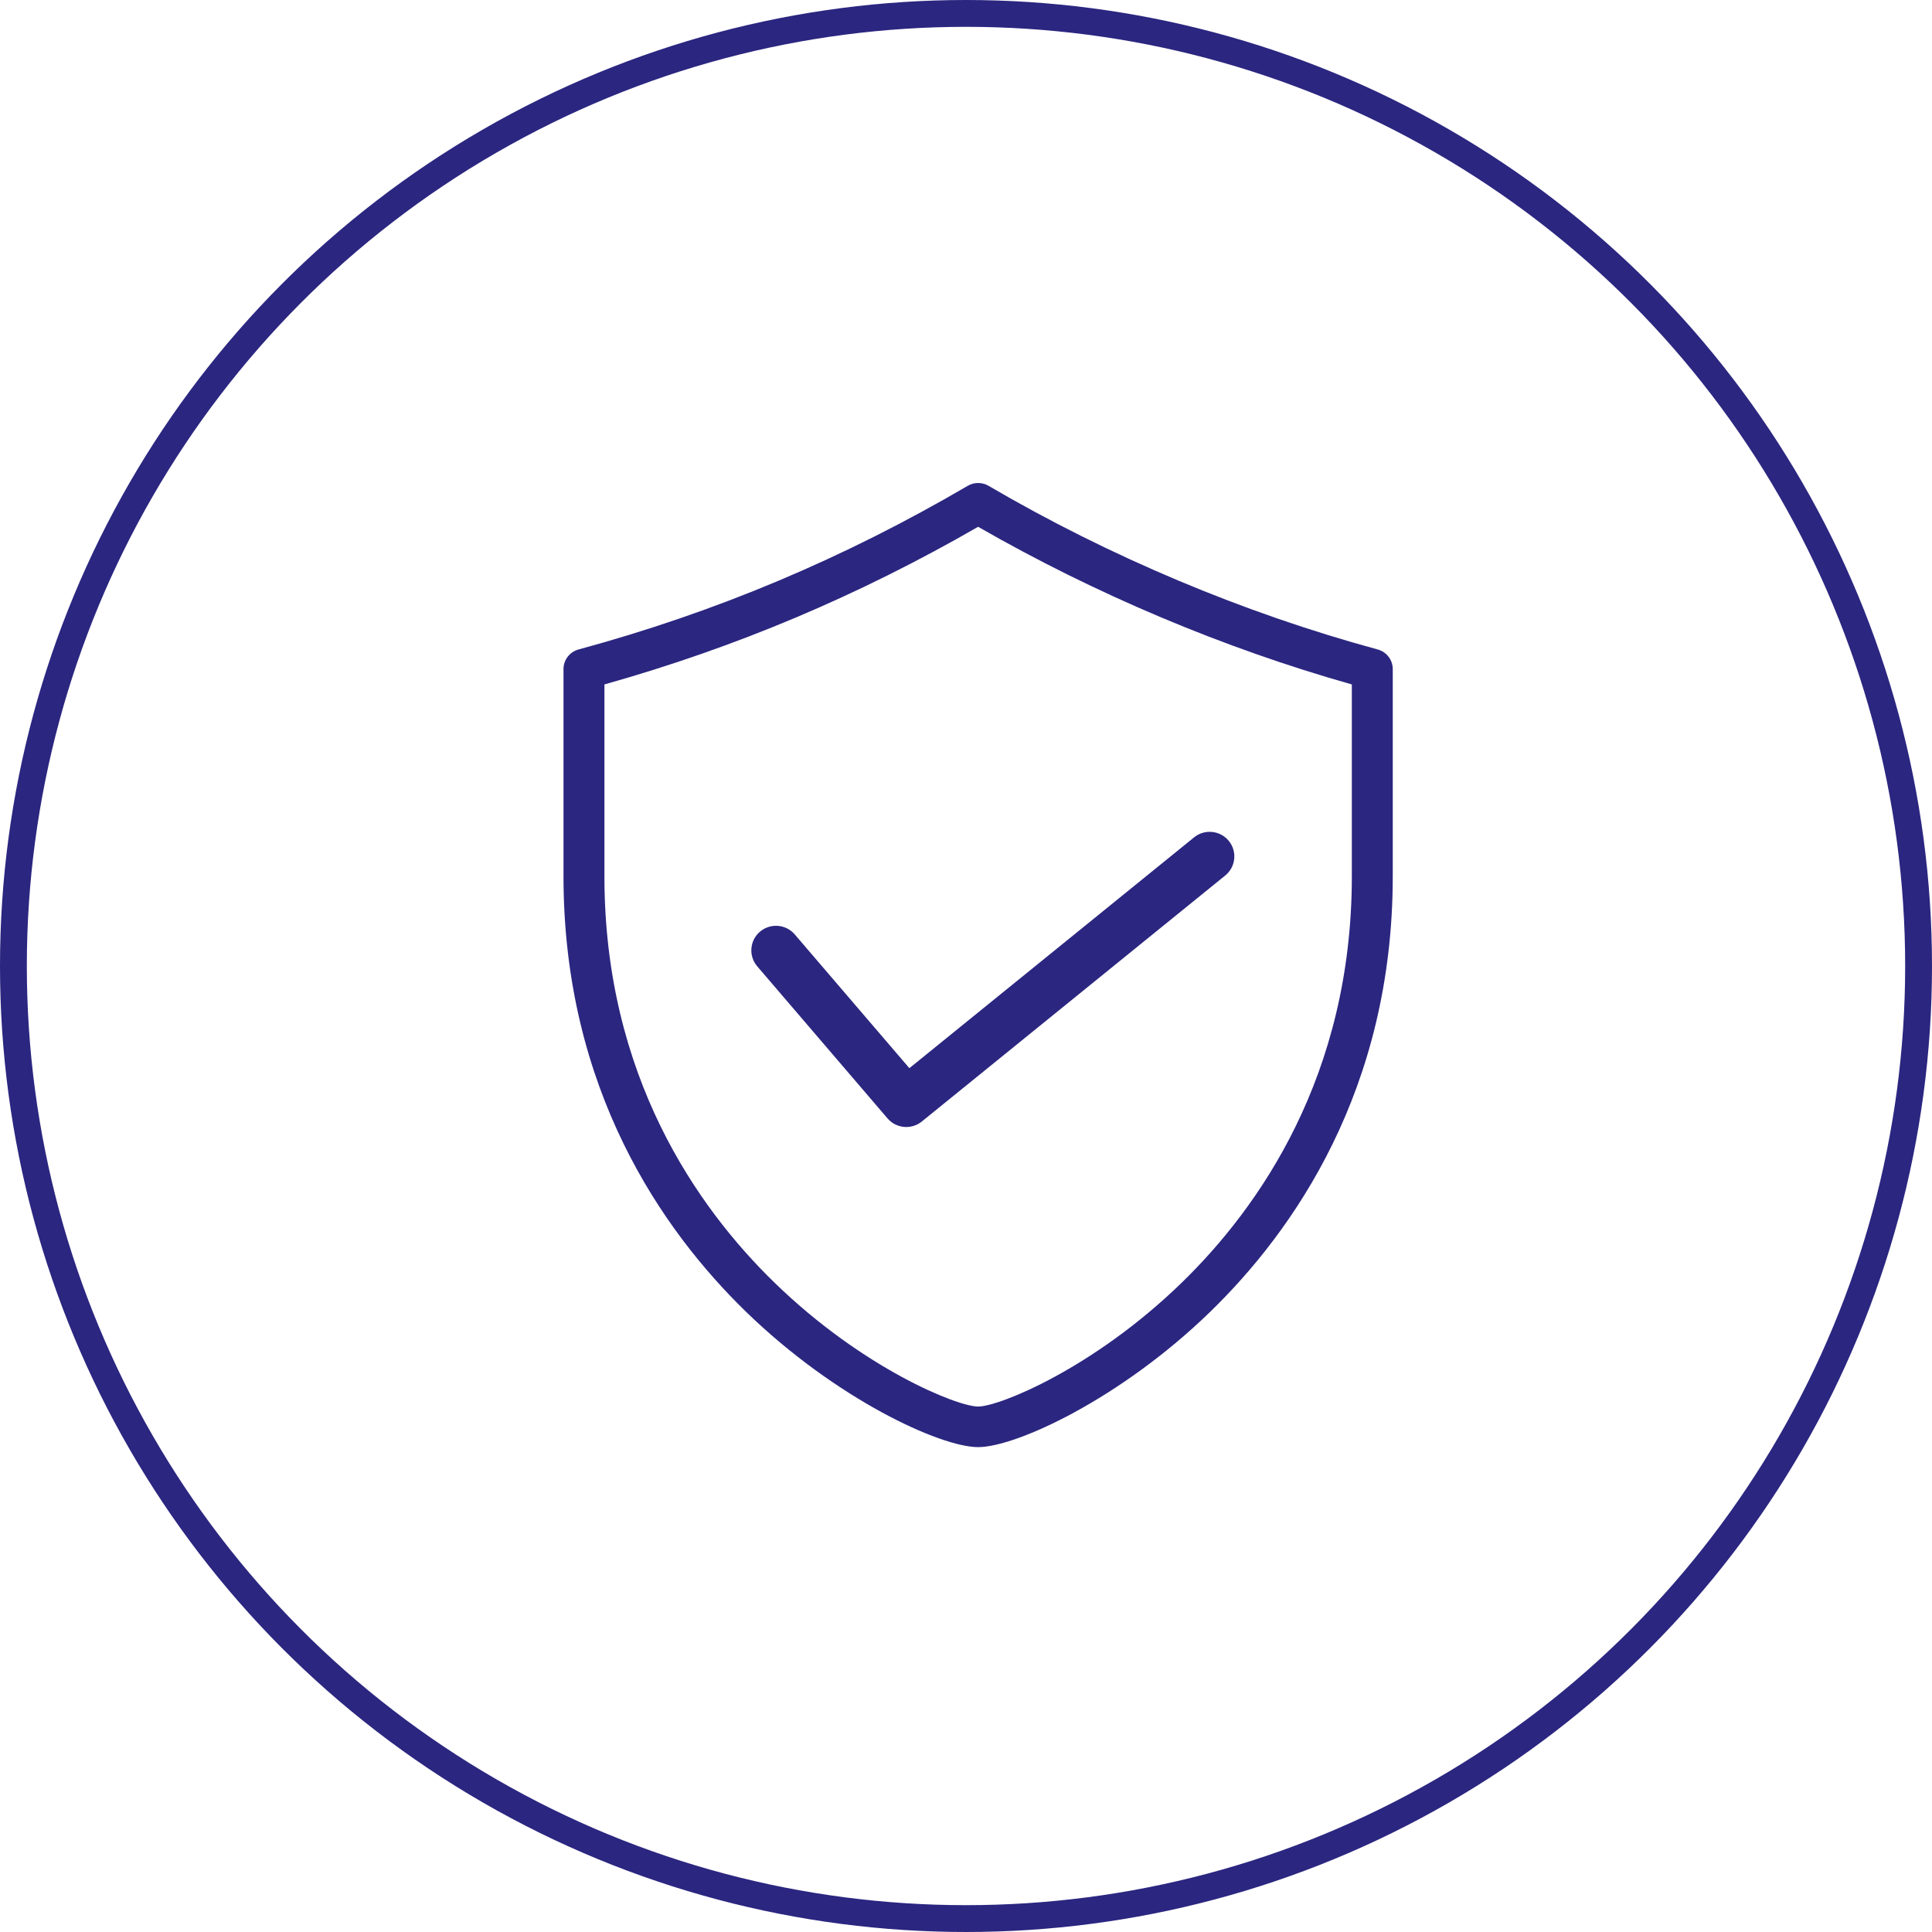 <?xml version="1.0" encoding="UTF-8"?>
<svg width="72px" height="72px" viewBox="0 0 72 72" version="1.1" xmlns="http://www.w3.org/2000/svg" xmlns:xlink="http://www.w3.org/1999/xlink">
    <!-- Generator: Sketch 52.6 (67491) - http://www.bohemiancoding.com/sketch -->
    <title>icon-safe</title>
    <desc>Created with Sketch.</desc>
    <g id="icon-safe" stroke="none" stroke-width="1" fill="none" fill-rule="evenodd">
        <g id="Group-5">
            <circle id="Oval" stroke="#2B2680" cx="36" cy="36" r="35.5"></circle>
            <g id="493808" transform="translate(21, 18)" fill="#2B2680">
                <g id="388531">
                    <path d="M30.343,6.204 C25.357,4.85 20.342,2.741 15.84,0.105 C15.6,-0.035 15.304,-0.035 15.065,0.105 C10.432,2.816 5.688,4.811 0.561,6.204 C0.23,6.294 0,6.593 0,6.933 L0,14.656 C0,22.608 3.7,27.872 6.804,30.888 C10.146,34.134 14.039,35.93 15.452,35.93 C16.865,35.93 20.758,34.134 24.1,30.888 C27.204,27.872 30.904,22.608 30.904,14.656 L30.904,6.933 C30.904,6.593 30.674,6.294 30.343,6.204 Z M29.379,14.656 C29.379,22.083 25.928,26.995 23.033,29.808 C19.746,33.001 16.233,34.418 15.452,34.418 C14.671,34.418 11.157,33.001 7.871,29.808 C4.976,26.995 1.525,22.083 1.525,14.656 L1.525,7.507 C6.428,6.127 10.994,4.2 15.452,1.632 C19.799,4.132 24.593,6.154 29.379,7.507 L29.379,14.656 Z" id="Shape" fill-rule="nonzero"></path>
                    <path d="M8.618,16.823 C8.289,16.438 7.709,16.393 7.322,16.721 C6.936,17.049 6.891,17.628 7.22,18.012 L12.075,23.679 C12.399,24.057 12.967,24.109 13.354,23.795 L24.661,14.627 C25.055,14.308 25.114,13.73 24.794,13.338 C24.474,12.946 23.895,12.886 23.501,13.205 L12.89,21.808 L8.618,16.823 Z" id="Path"></path>
                </g>
            </g>
        </g>
    </g>
</svg>
